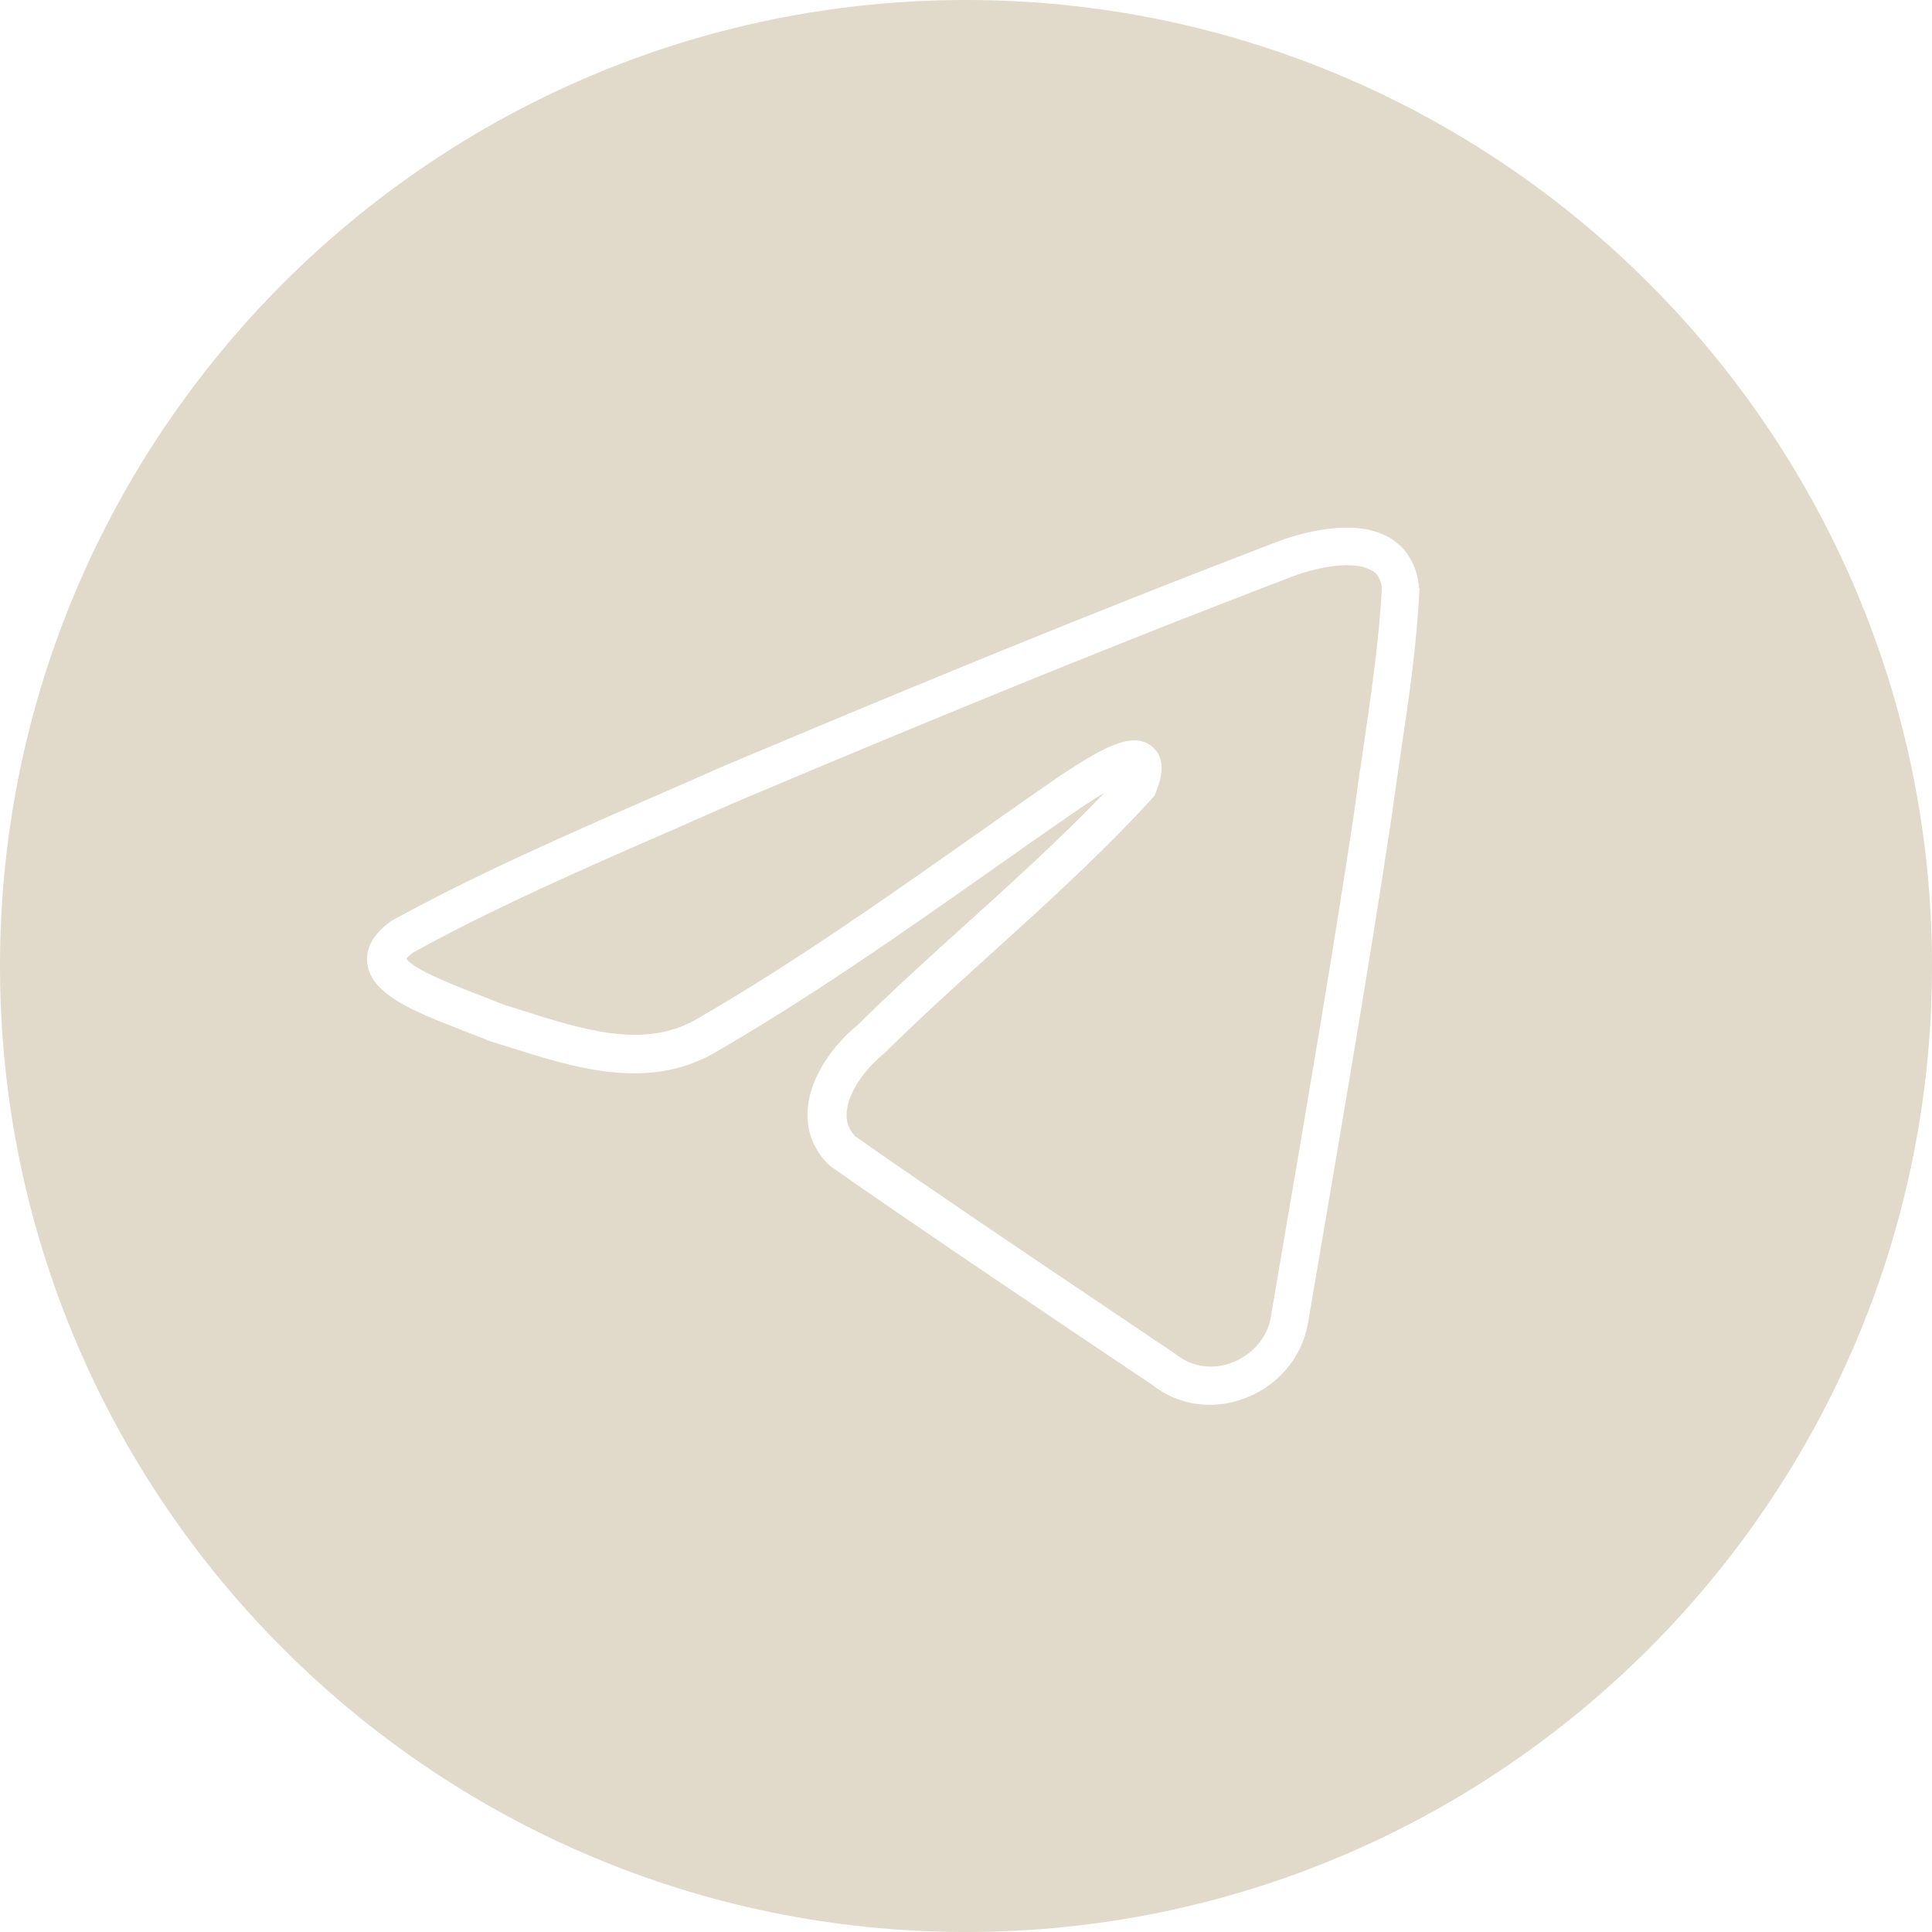 <svg width="36" height="36" viewBox="0 0 36 36" fill="none" xmlns="http://www.w3.org/2000/svg">
<g clip-path="url(#clip0_98_9780)">
<path d="M25.56 10.633C25.314 10.476 24.787 10.504 24.177 10.707C20.431 12.133 16.795 13.644 13.737 14.935C13.348 15.106 12.949 15.28 12.547 15.459C10.911 16.172 9.221 16.909 7.688 17.754C7.621 17.808 7.589 17.843 7.574 17.864C7.695 18.061 8.48 18.367 8.907 18.531C9.071 18.595 9.232 18.659 9.385 18.72C9.478 18.748 9.606 18.788 9.738 18.831C10.839 19.18 11.976 19.543 12.935 19.016C14.71 17.996 16.428 16.788 18.089 15.619C18.645 15.227 19.201 14.835 19.761 14.45L19.857 14.386C20.552 13.937 21.112 13.612 21.468 13.912C21.782 14.172 21.593 14.628 21.532 14.778L21.507 14.835L21.465 14.881C20.517 15.918 19.49 16.845 18.495 17.747C17.829 18.349 17.141 18.973 16.482 19.622C16.132 19.907 15.797 20.349 15.776 20.737C15.765 20.905 15.815 21.044 15.933 21.172C17.416 22.209 18.948 23.24 20.431 24.238L21.907 25.232C22.209 25.474 22.595 25.528 22.958 25.389C23.336 25.246 23.614 24.925 23.678 24.551L23.92 23.129C24.366 20.523 24.826 17.825 25.229 15.166C25.282 14.753 25.343 14.336 25.407 13.915C25.549 12.939 25.699 11.933 25.749 10.946C25.72 10.746 25.631 10.672 25.567 10.629L25.56 10.633Z" fill="#E1D9C9"/>
<path d="M18 0C8.073 0 0 8.073 0 18C0 27.927 8.073 36 18 36C27.927 36 36 27.927 36 18C36 8.073 27.927 0 18 0ZM26.451 10.95C26.405 11.983 26.252 13.021 26.102 14.022C26.041 14.439 25.981 14.853 25.924 15.266C25.521 17.939 25.057 20.638 24.612 23.25L24.369 24.672C24.259 25.293 23.81 25.824 23.197 26.055C22.979 26.137 22.758 26.177 22.541 26.177C22.152 26.177 21.778 26.048 21.472 25.806L20.017 24.829C18.524 23.824 16.977 22.783 15.48 21.735L15.43 21.693C15.159 21.418 15.027 21.073 15.049 20.698C15.084 20.046 15.558 19.44 15.99 19.091C16.635 18.453 17.33 17.825 18 17.219C18.863 16.439 19.75 15.637 20.581 14.771C20.477 14.831 20.36 14.906 20.231 14.992L20.142 15.049C19.593 15.427 19.041 15.815 18.485 16.207C16.813 17.383 15.081 18.602 13.27 19.643C12.037 20.32 10.693 19.893 9.506 19.518C9.378 19.479 9.253 19.436 9.128 19.401C8.95 19.329 8.793 19.265 8.633 19.205C7.713 18.848 6.922 18.538 6.844 17.957C6.808 17.672 6.95 17.412 7.268 17.177L7.307 17.152C8.875 16.289 10.59 15.541 12.247 14.817C12.65 14.642 13.049 14.468 13.441 14.293C16.51 12.999 20.153 11.484 23.924 10.048C24.427 9.88 25.335 9.663 25.927 10.041C26.127 10.169 26.38 10.422 26.437 10.903V10.932V10.96L26.451 10.95Z" fill="#E1D9C9"/>
</g>
<defs>
<clipPath id="clip0_98_9780">
<rect width="36" height="36" fill="white"/>
</clipPath>
</defs>
</svg>
